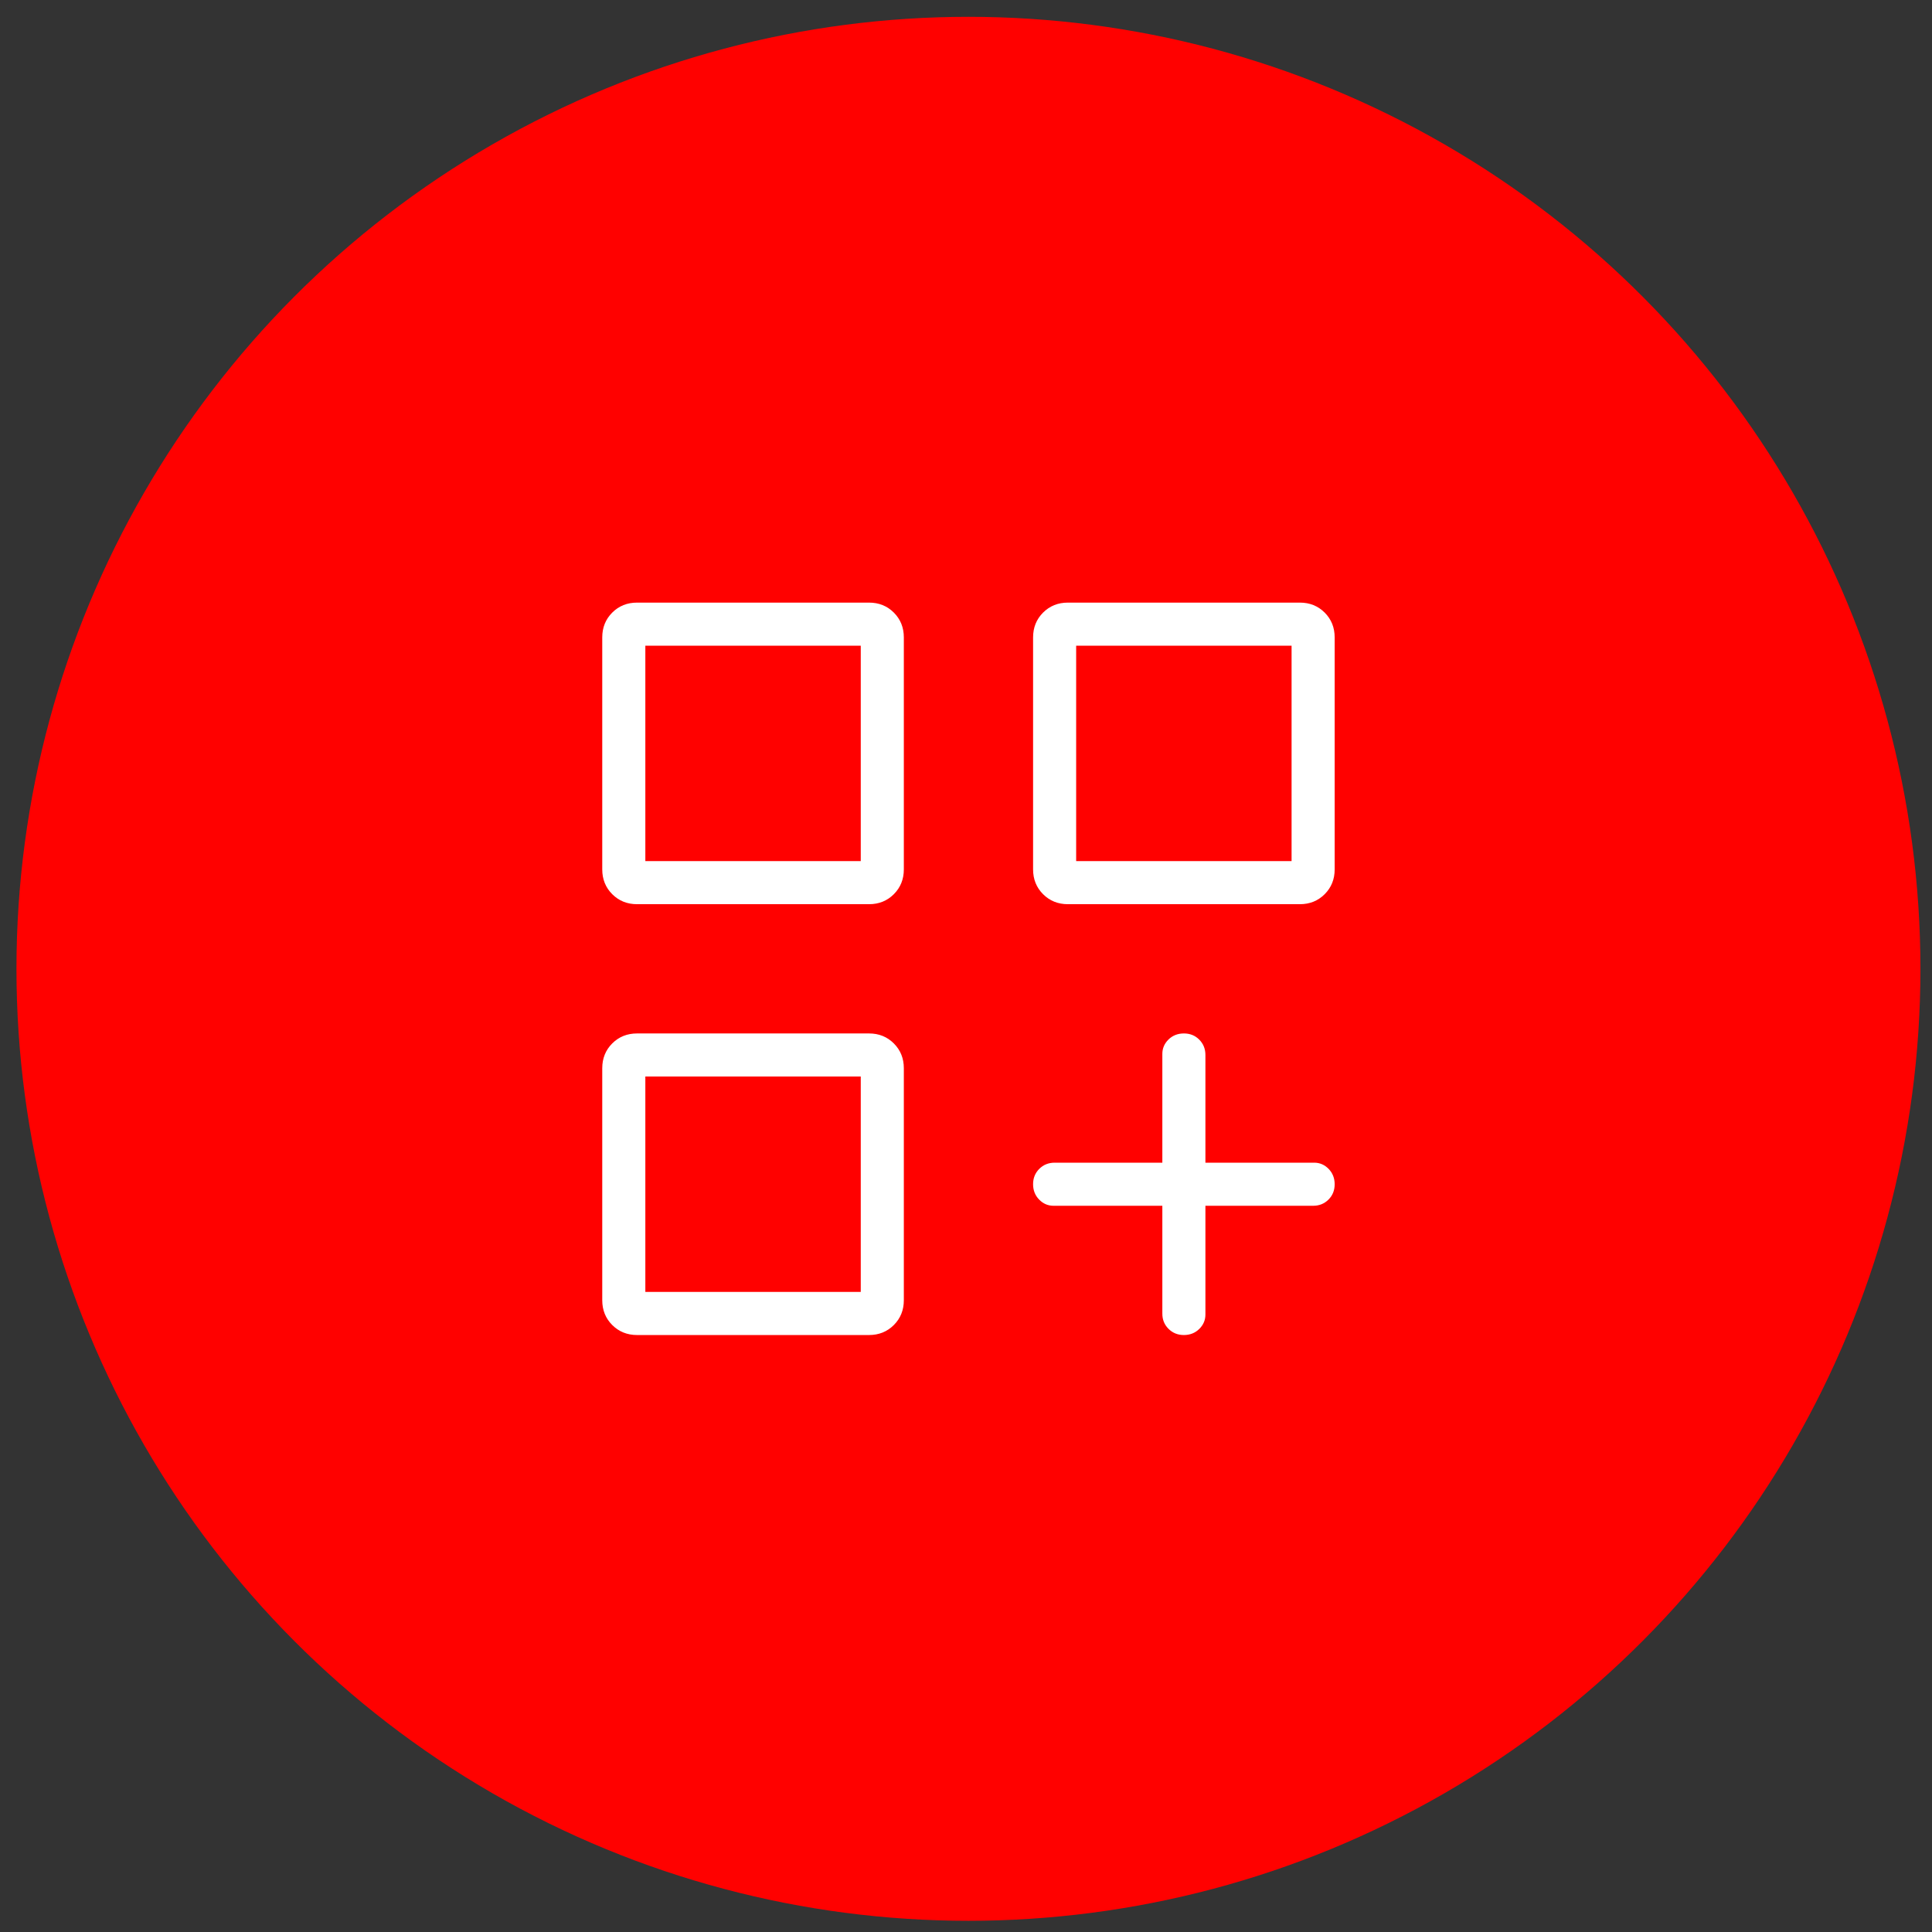 <svg width="112" height="112" viewBox="0 0 112 112" fill="none" xmlns="http://www.w3.org/2000/svg">
<rect x="0" y="0" width="112" height="112" fill="#333333" stroke="none"/>
<circle cx="56.142" cy="56.163" r="55.188" fill="#FF0100"/>
<path d="M36.931 52.417C36.358 52.417 35.879 52.224 35.492 51.837C35.106 51.451 34.913 50.971 34.913 50.399V36.952C34.913 36.379 35.106 35.899 35.492 35.513C35.879 35.127 36.358 34.934 36.931 34.934H50.378C50.951 34.934 51.431 35.127 51.817 35.513C52.203 35.899 52.396 36.379 52.396 36.952V50.399C52.396 50.971 52.203 51.451 51.817 51.837C51.431 52.224 50.951 52.417 50.378 52.417H36.931ZM61.907 52.417C61.334 52.417 60.855 52.224 60.468 51.837C60.082 51.451 59.889 50.971 59.889 50.399V36.952C59.889 36.379 60.082 35.899 60.468 35.513C60.855 35.127 61.334 34.934 61.907 34.934H75.354C75.927 34.934 76.406 35.127 76.793 35.513C77.179 35.899 77.372 36.379 77.372 36.952V50.399C77.372 50.971 77.179 51.451 76.793 51.837C76.406 52.224 75.927 52.417 75.354 52.417H61.907ZM36.931 77.393C36.358 77.393 35.879 77.199 35.492 76.813C35.106 76.427 34.913 75.947 34.913 75.374V61.928C34.913 61.355 35.106 60.875 35.492 60.489C35.879 60.103 36.358 59.91 36.931 59.91H50.378C50.951 59.91 51.431 60.103 51.817 60.489C52.203 60.875 52.396 61.355 52.396 61.928V75.374C52.396 75.947 52.203 76.427 51.817 76.813C51.431 77.199 50.951 77.393 50.378 77.393H36.931ZM68.63 77.393C68.276 77.393 67.979 77.273 67.739 77.033C67.499 76.793 67.38 76.497 67.382 76.144V69.9H61.075C60.752 69.9 60.473 69.78 60.239 69.54C60.005 69.3 59.889 69.003 59.889 68.648C59.889 68.294 60.009 67.998 60.249 67.759C60.488 67.521 60.785 67.402 61.138 67.402H67.382V61.096C67.382 60.773 67.502 60.494 67.741 60.259C67.981 60.026 68.278 59.91 68.633 59.91C68.988 59.91 69.284 60.029 69.522 60.269C69.76 60.509 69.879 60.805 69.879 61.158V67.402H76.186C76.509 67.402 76.788 67.522 77.022 67.762C77.255 68.002 77.372 68.299 77.372 68.653C77.372 69.008 77.252 69.305 77.012 69.543C76.773 69.781 76.476 69.9 76.123 69.9H69.879V76.206C69.879 76.529 69.759 76.808 69.52 77.043C69.28 77.276 68.985 77.393 68.63 77.393ZM62.386 37.431V49.919H74.874V37.431H62.386ZM37.411 37.431V49.919H49.899V37.431H37.411ZM37.411 62.407V74.895H49.899V62.407H37.411Z" fill="white"/>
</svg>

